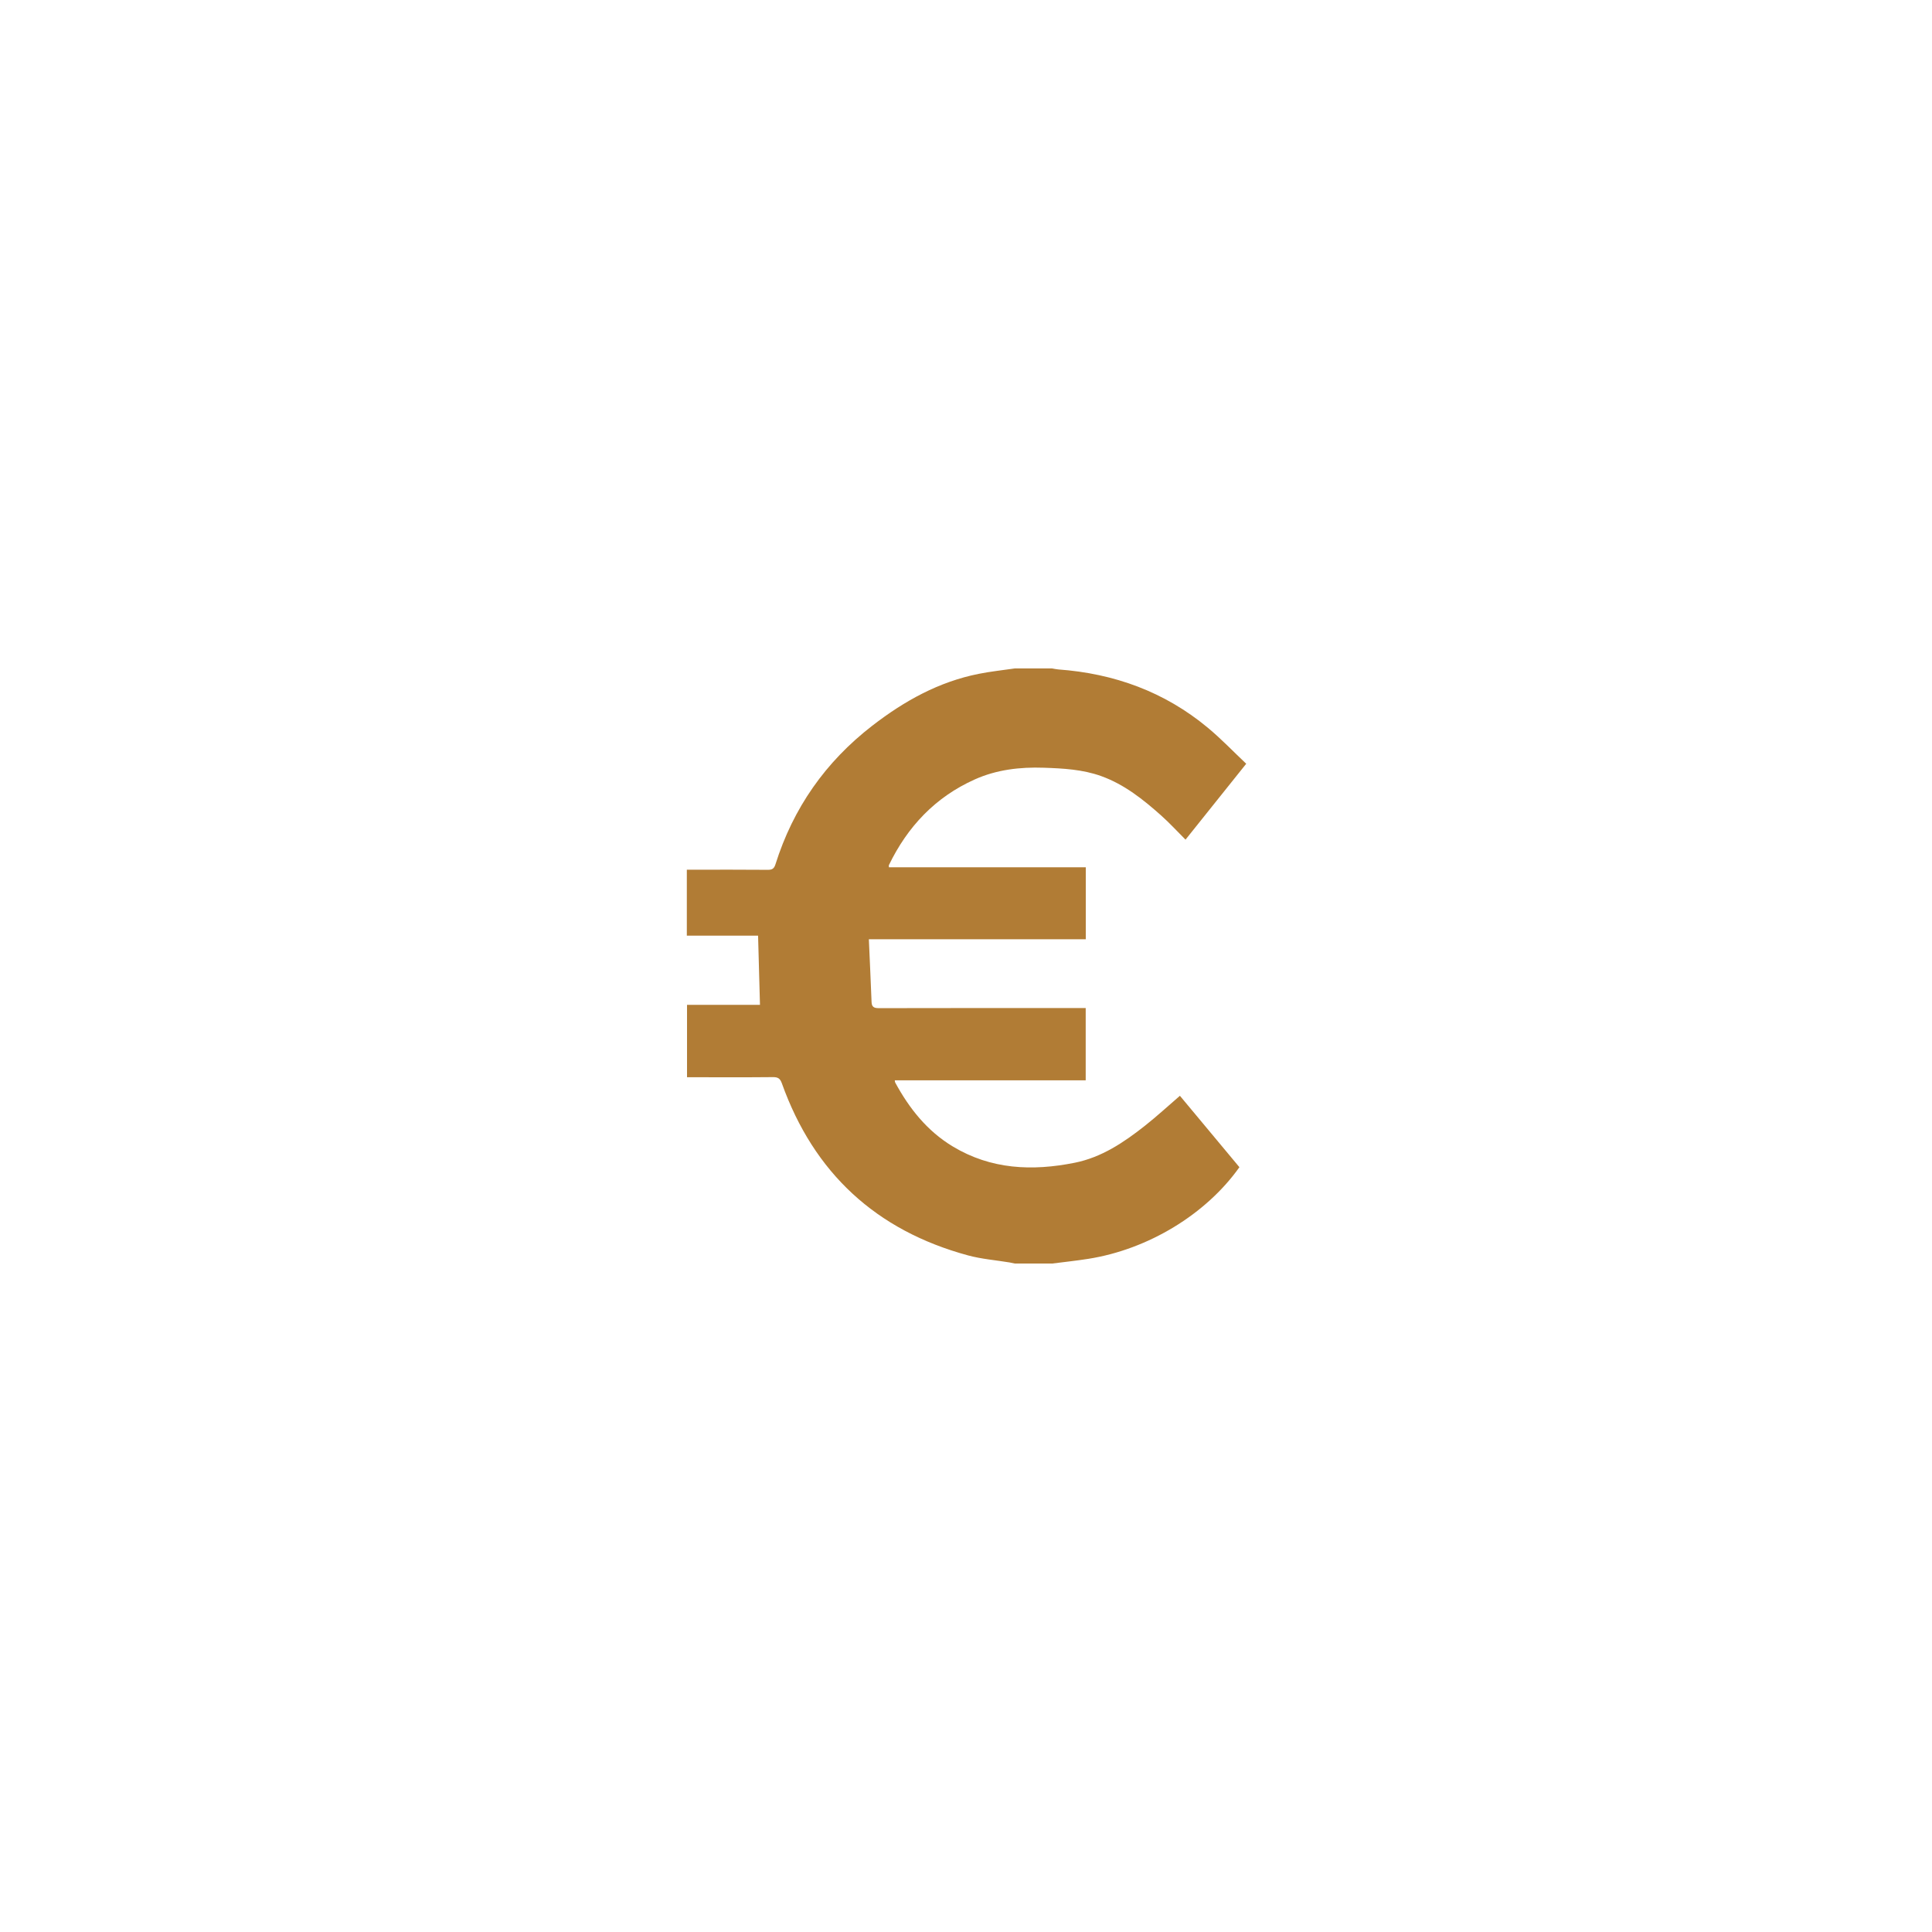 <svg xmlns="http://www.w3.org/2000/svg" id="Layer_1" data-name="Layer 1" viewBox="0 0 500 500"><defs><style>      .cls-1 {        fill: #b17c35;      }    </style></defs><path class="cls-1" d="m272.26,327h-9.63c-.43-.09-.87-.19-1.3-.27-3.6-.6-7.29-.88-10.79-1.83-23.78-6.45-39.89-21.3-48.19-44.52-.46-1.28-1.01-1.63-2.32-1.62-6.87.07-13.74.03-20.6.03-.54,0-1.07,0-1.63,0v-18.73h18.88c-.16-6.03-.32-11.9-.49-17.91h-18.44v-17.07c.63,0,1.17,0,1.71,0,6.42,0,12.83-.03,19.25.03,1.14.01,1.63-.32,1.98-1.43,4.59-14.57,12.93-26.49,25.06-35.87,8.29-6.41,17.2-11.36,27.55-13.42,3.08-.62,6.23-.94,9.34-1.4,3.21,0,6.42,0,9.63,0,.54.09,1.07.22,1.61.26,14.44,1.05,27.49,5.77,38.68,15.07,3.48,2.89,6.63,6.19,9.96,9.34-5.39,6.74-10.52,13.15-15.71,19.64-2.15-2.14-4.1-4.29-6.26-6.21-4.69-4.18-9.59-8.1-15.6-10.25-4.77-1.71-9.8-1.98-14.81-2.15-6.18-.21-12.23.49-17.92,3.05-10.17,4.57-17.35,12.19-22.17,22.15-.05.11,0,.28,0,.57h50.95v18.62h-56.14c.24,5.55.5,10.89.7,16.23.05,1.3.63,1.6,1.89,1.6,17.25-.04,34.49-.03,51.74-.03h1.79v18.71h-49.41c.05.29.04.45.11.57,3.64,6.71,8.27,12.55,14.91,16.55,9.89,5.96,20.55,6.41,31.54,4.21,6.99-1.4,12.72-5.27,18.17-9.57,3.09-2.44,6-5.12,9.06-7.76,5.13,6.16,10.28,12.34,15.4,18.48-8.66,12.21-23.63,21.28-39.12,23.72-3.11.49-6.24.82-9.37,1.22Z"></path></svg>